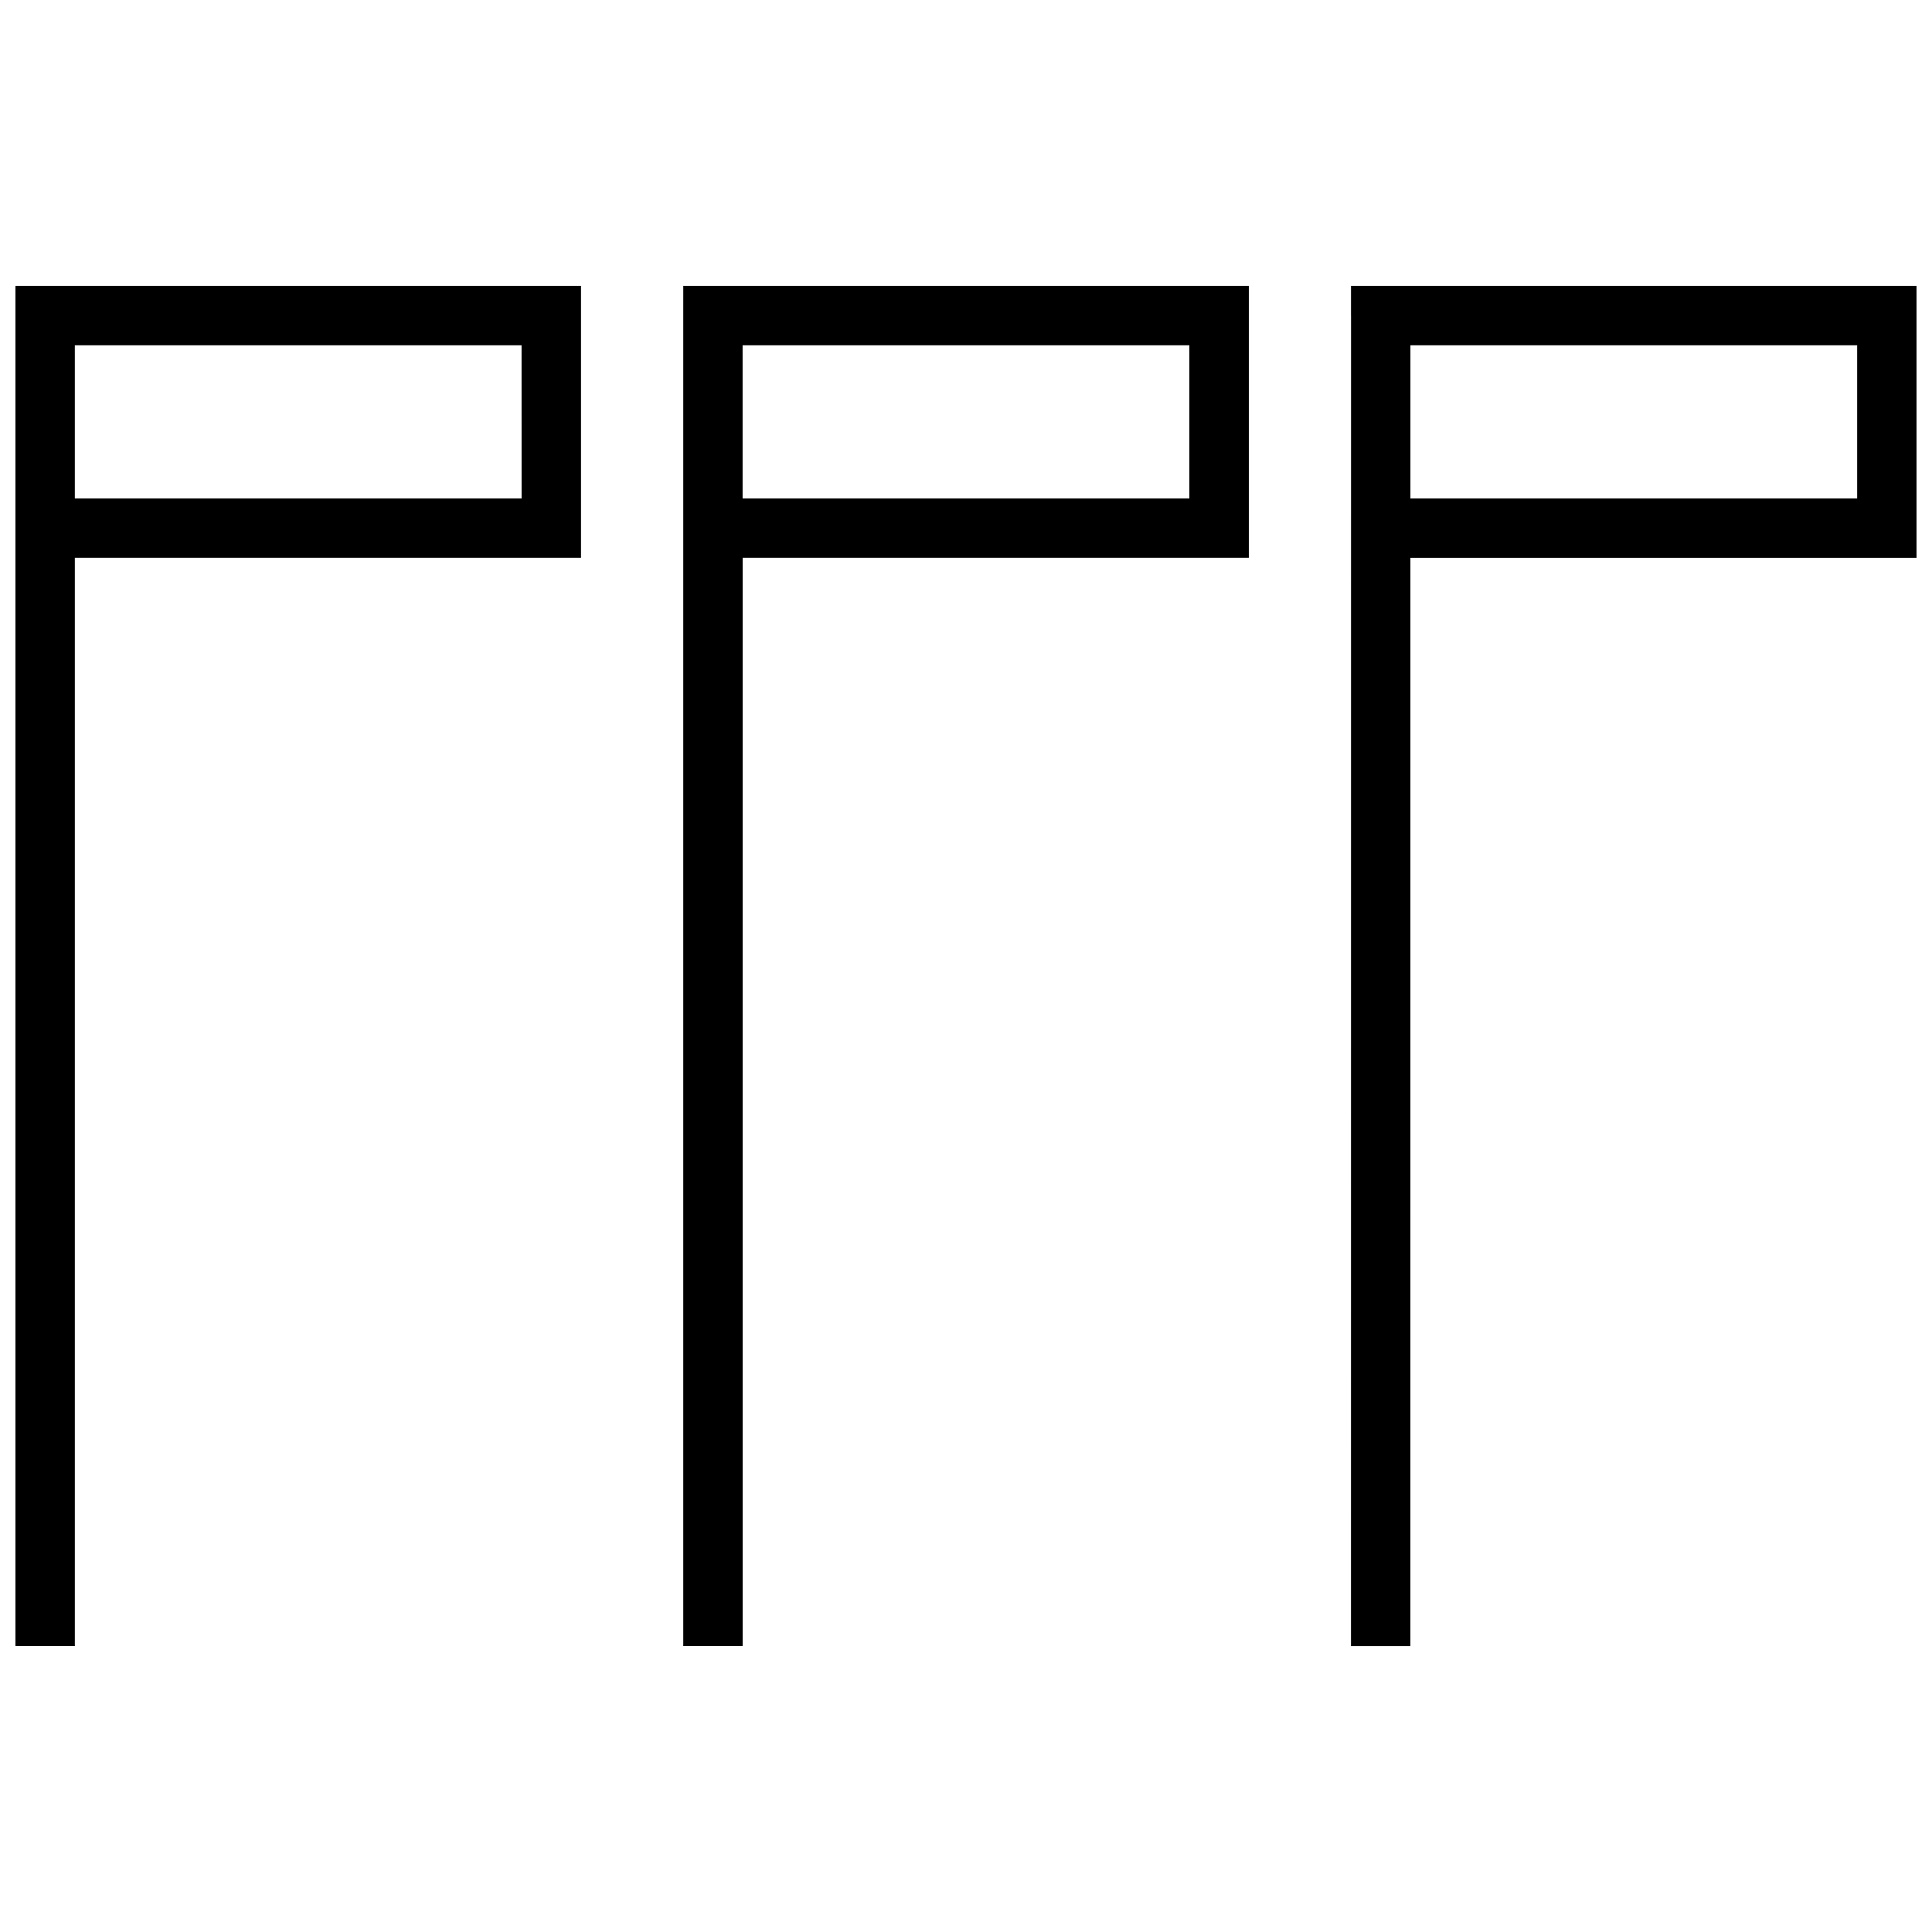 <?xml version="1.0" encoding="UTF-8"?>
<!-- Uploaded to: ICON Repo, www.svgrepo.com, Generator: ICON Repo Mixer Tools -->
<svg width="800px" height="800px" version="1.1" viewBox="144 144 512 512" xmlns="http://www.w3.org/2000/svg">
 <defs>
  <clipPath id="b">
   <path d="m502 219h149.9v362h-149.9z"/>
  </clipPath>
  <clipPath id="a">
   <path d="m148.09 219h149.91v362h-149.91z"/>
  </clipPath>
 </defs>
 <g clip-path="url(#b)">
  <path d="m502.04 227.63-0.016 352.61h15.742l0.004-288.4h134.14v-72.074h-149.88v7.871zm15.746 7.871h118.38v40.59h-118.39v-40.59z"/>
 </g>
 <path d="m325.07 227.63v352.6h15.742v-288.4h134.14v-72.074h-149.88zm134.12 48.461h-118.39v-40.59h118.39z"/>
 <g clip-path="url(#a)">
  <path d="m148.09 227.63v352.6h15.742v-288.4h134.14v-72.074h-149.88zm134.14 48.461h-118.4v-40.59h118.39z"/>
 </g>
</svg>
